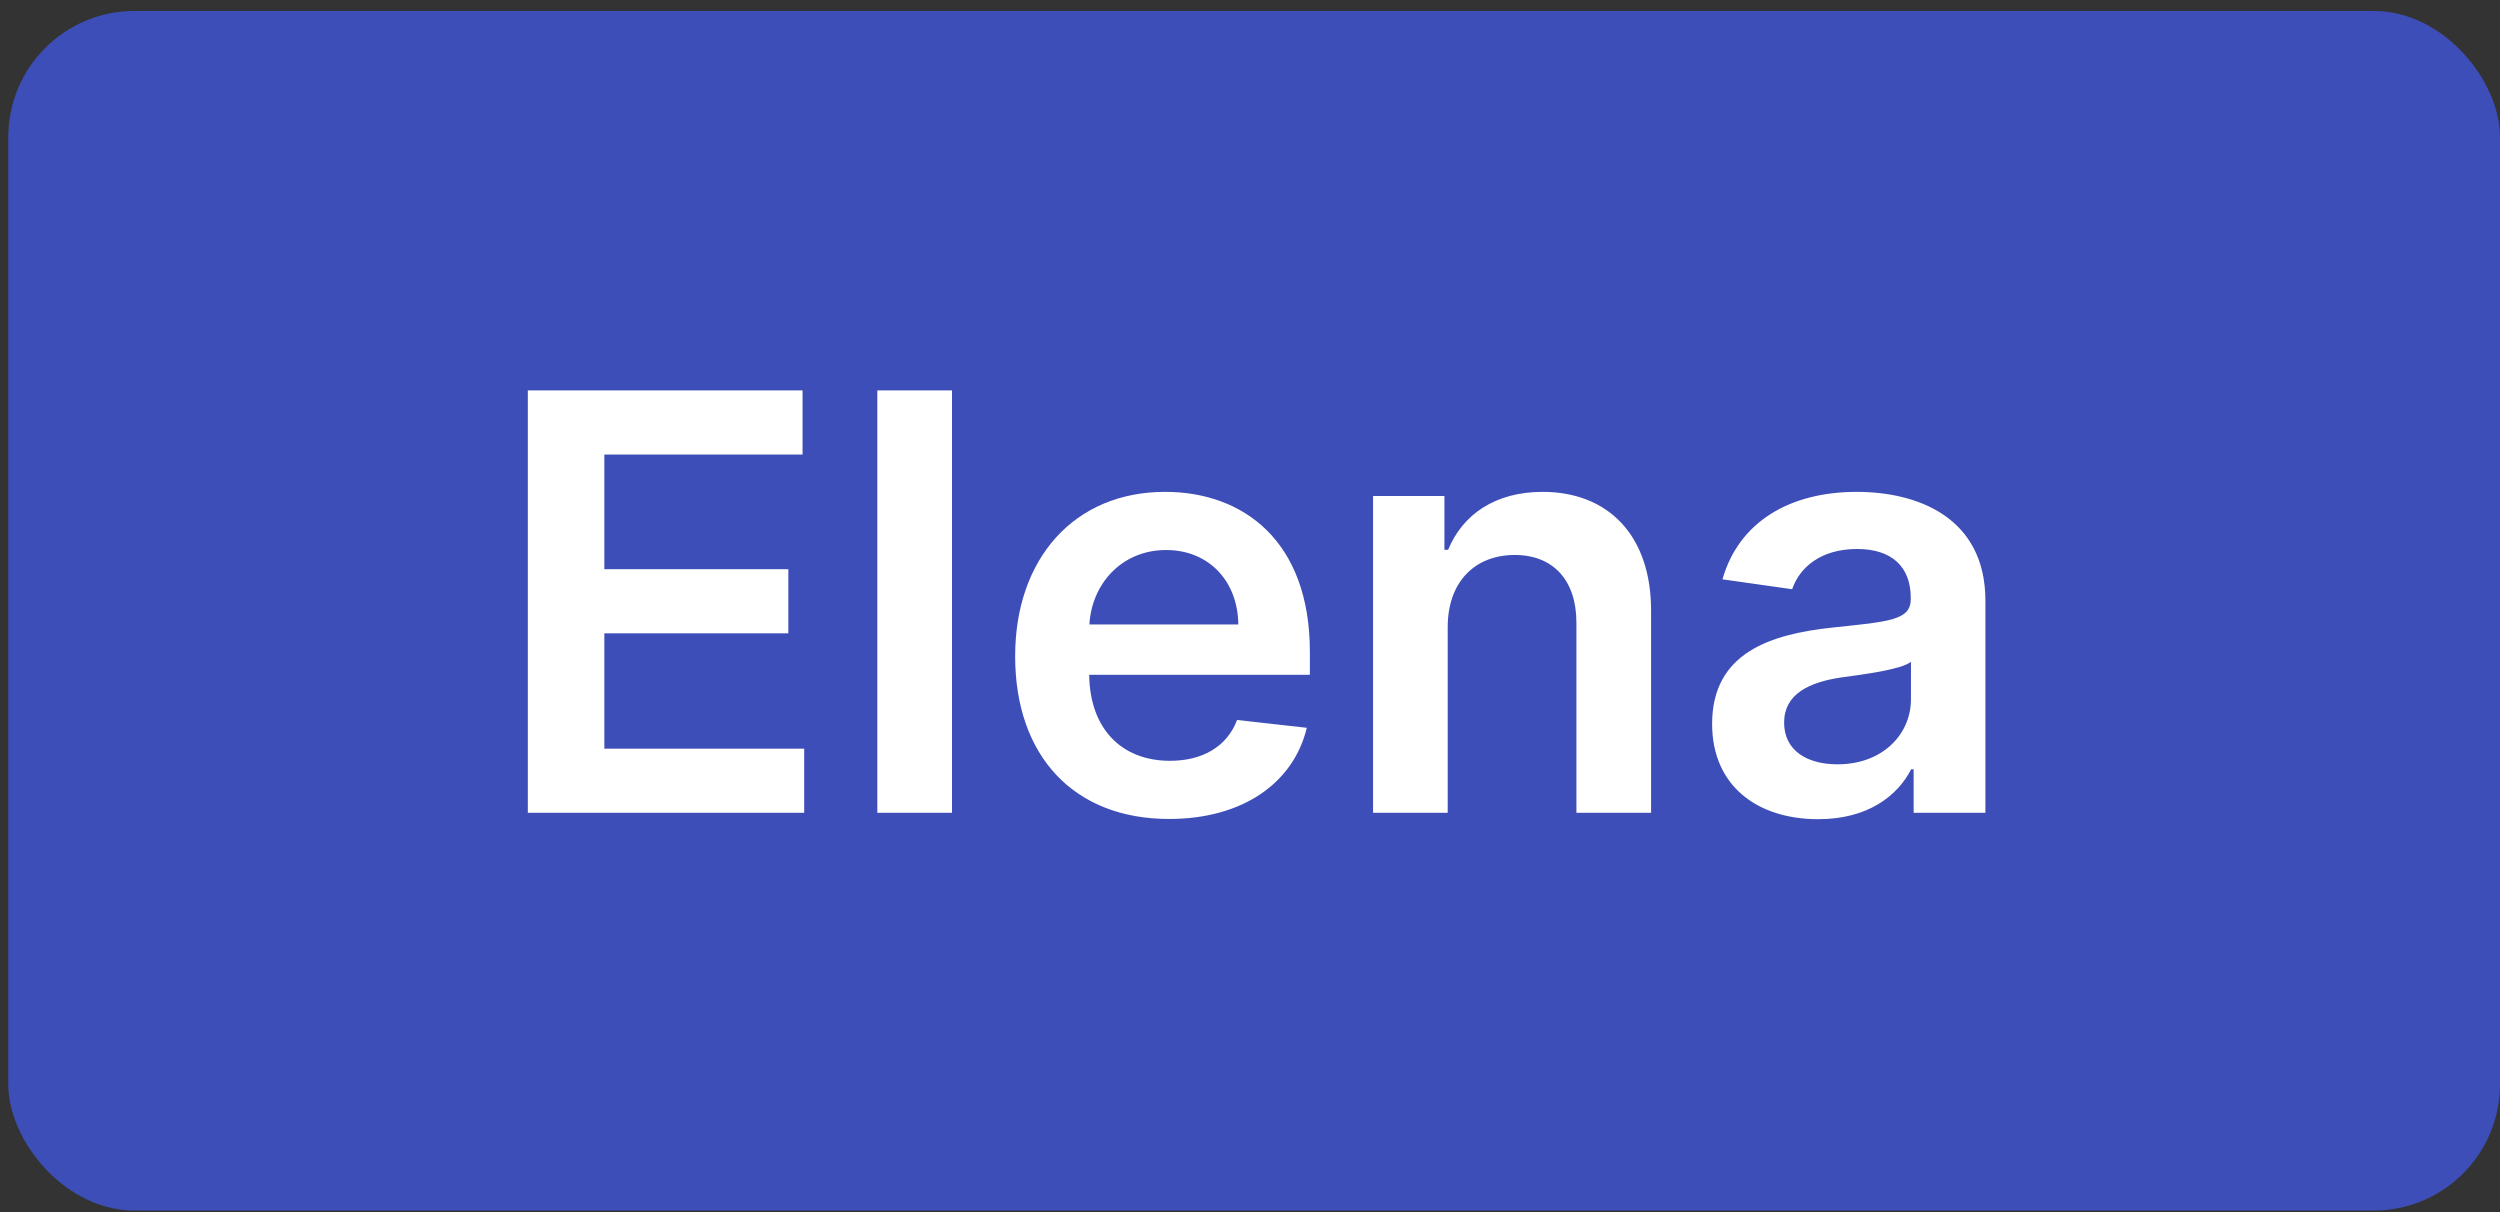 <svg width="99" height="48" viewBox="0 0 99 48" fill="none" xmlns="http://www.w3.org/2000/svg">
<rect x="0" y="0" width="99" height="48" fill="#333333" stroke="none"/>
<rect x="0.328" y="0.434" width="98.672" height="47.504" rx="5" fill="#3E4EB8"/>
<path d="M20.902 32.186H31.846V29.646H23.932V25.081H31.218V22.54H23.932V17.999H31.781V15.459H20.902V32.186ZM37.699 15.459H34.742V32.186H37.699V15.459ZM46.293 32.431C49.217 32.431 51.226 31.002 51.749 28.821L48.988 28.511C48.588 29.573 47.608 30.128 46.334 30.128C44.422 30.128 43.157 28.87 43.132 26.722H51.871V25.816C51.871 21.413 49.225 19.478 46.138 19.478C42.544 19.478 40.2 22.116 40.2 25.987C40.2 29.924 42.511 32.431 46.293 32.431ZM43.14 24.729C43.23 23.128 44.414 21.781 46.178 21.781C47.877 21.781 49.021 23.022 49.037 24.729H43.14ZM57.329 24.835C57.329 23.022 58.424 21.977 59.984 21.977C61.511 21.977 62.426 22.982 62.426 24.656V32.186H65.383V24.198C65.391 21.193 63.676 19.478 61.087 19.478C59.208 19.478 57.917 20.376 57.346 21.773H57.199V19.641H54.373V32.186H57.329V24.835ZM71.998 32.44C73.967 32.44 75.143 31.517 75.682 30.463H75.78V32.186H78.622V23.79C78.622 20.474 75.919 19.478 73.526 19.478C70.888 19.478 68.862 20.654 68.209 22.941L70.969 23.333C71.263 22.475 72.096 21.74 73.542 21.74C74.914 21.74 75.666 22.442 75.666 23.676V23.725C75.666 24.574 74.775 24.615 72.562 24.852C70.128 25.113 67.8 25.84 67.8 28.666C67.8 31.133 69.605 32.44 71.998 32.44ZM72.766 30.267C71.533 30.267 70.651 29.703 70.651 28.617C70.651 27.482 71.639 27.008 72.962 26.82C73.738 26.714 75.29 26.518 75.674 26.208V27.686C75.674 29.083 74.547 30.267 72.766 30.267Z" fill="white"/>
</svg>
